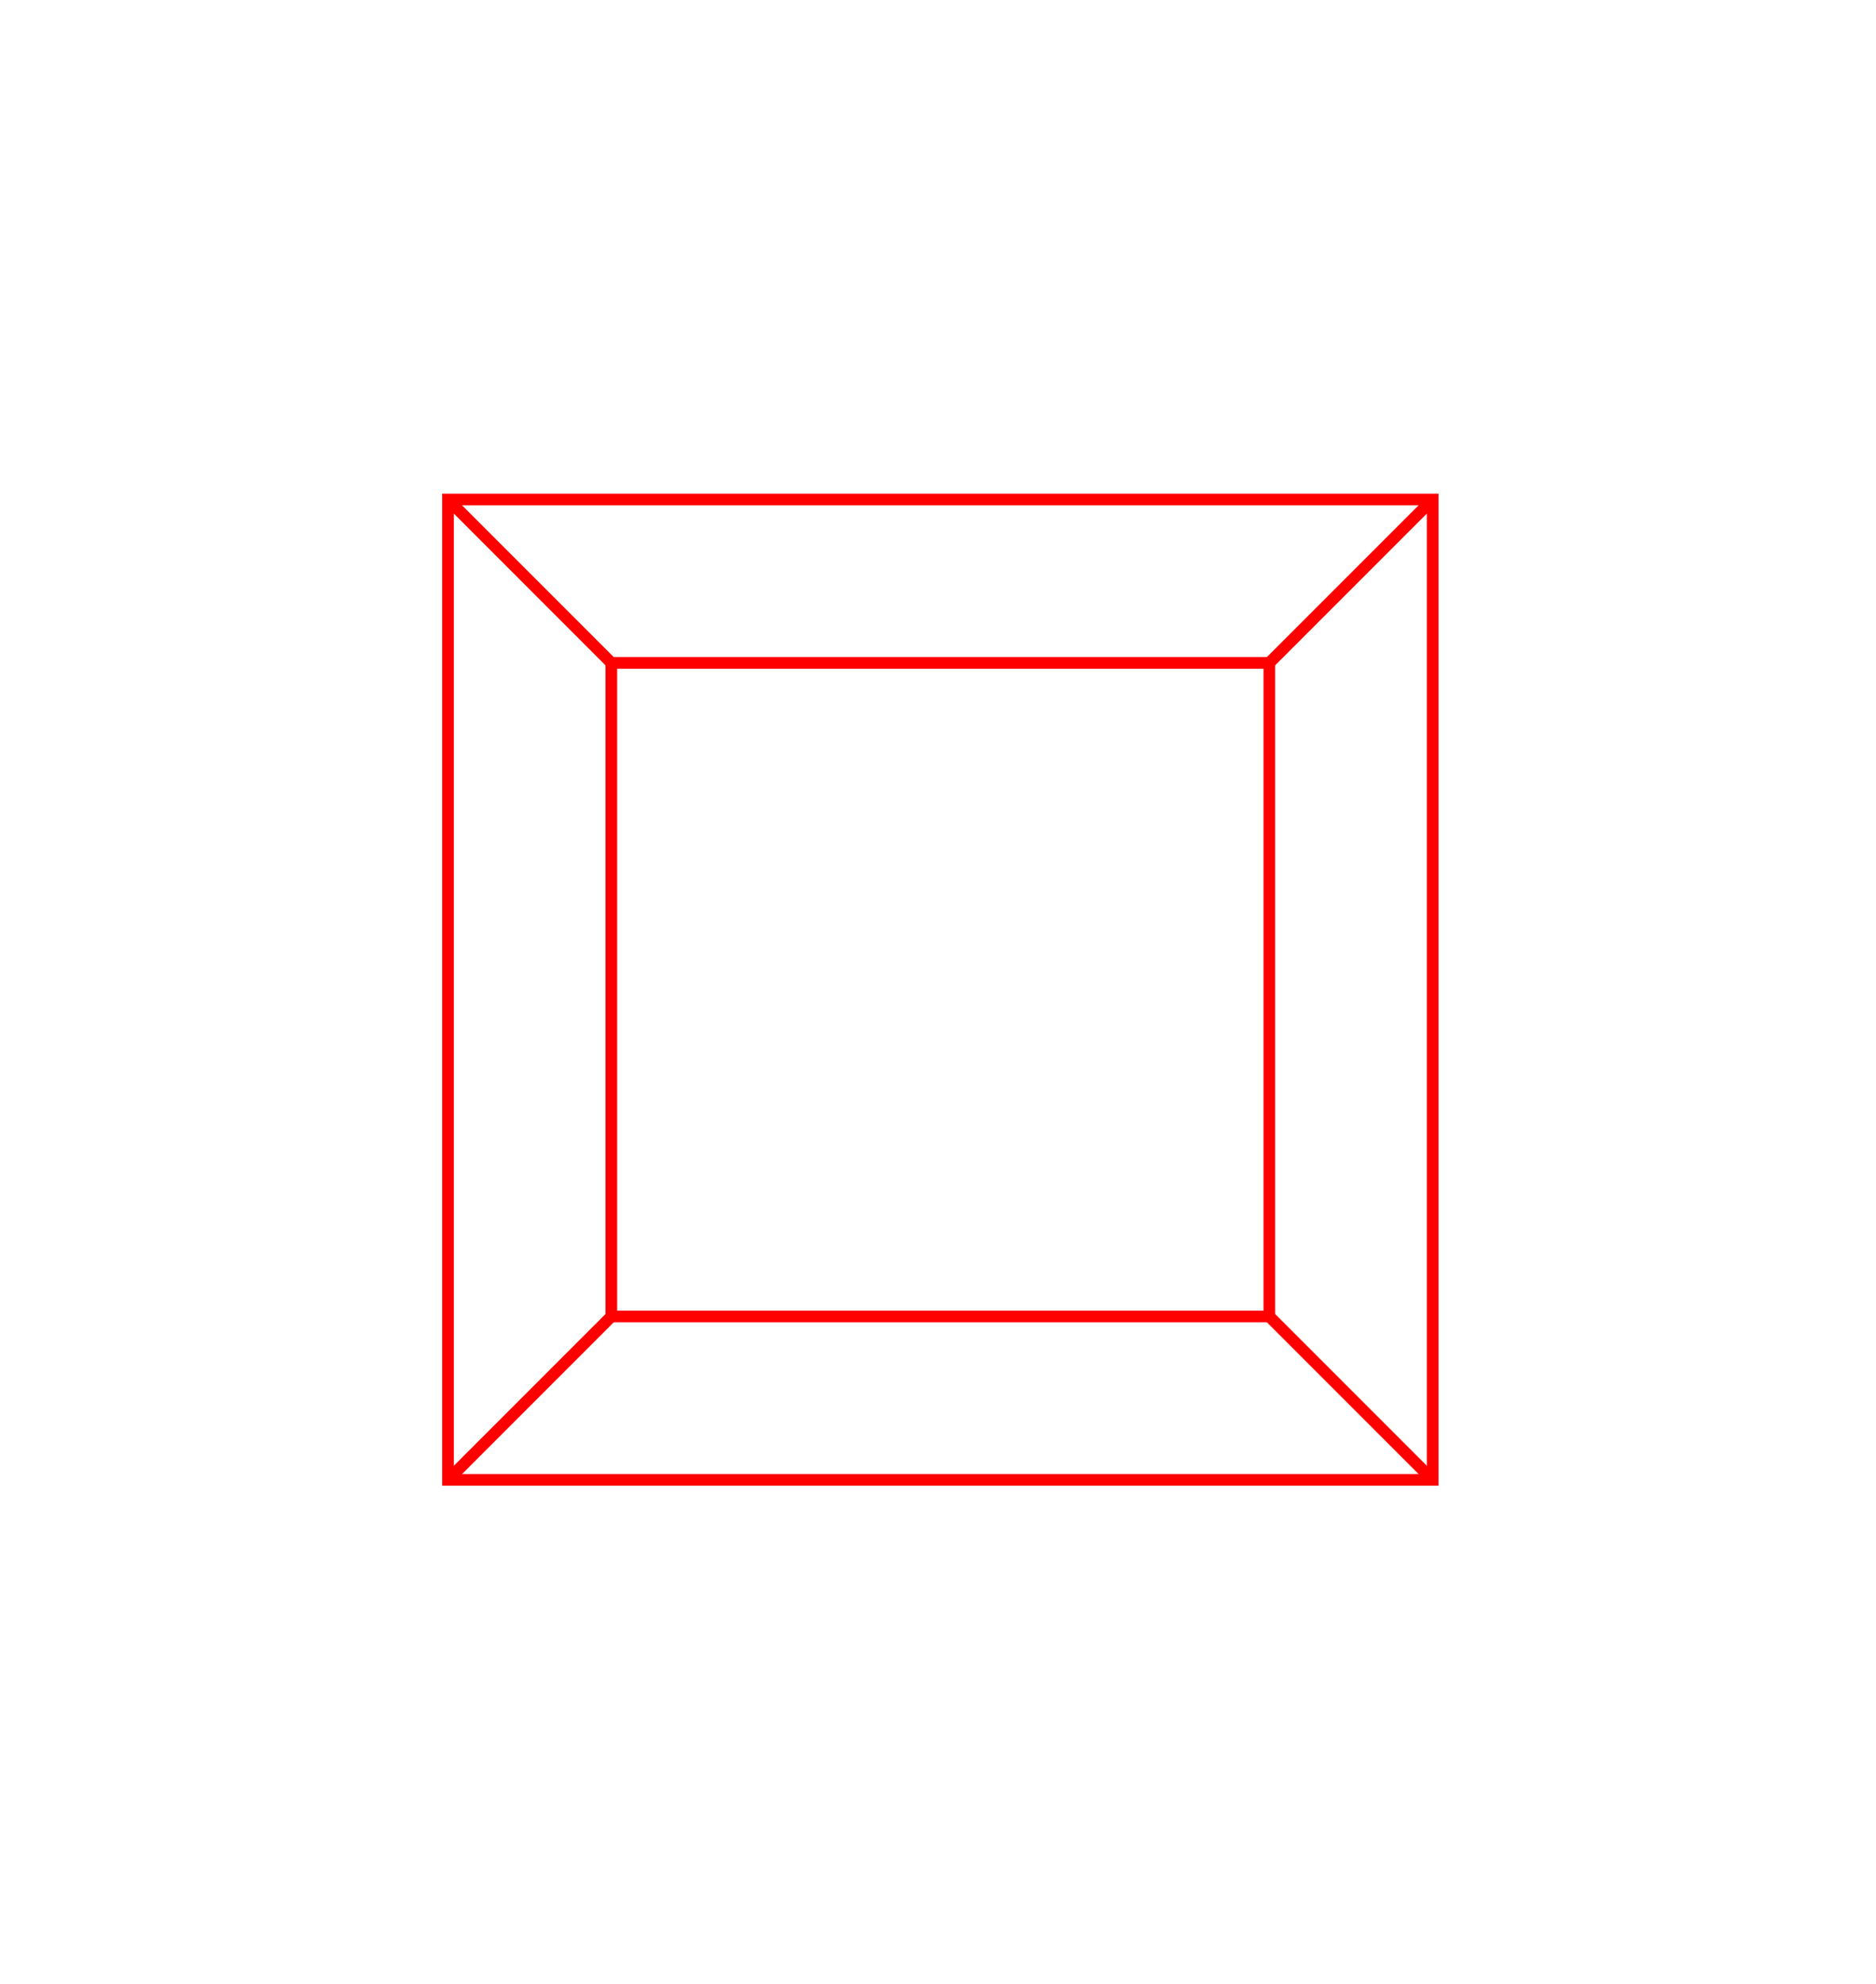 <?xml version="1.0" encoding="utf-8"?>
<svg xmlns="http://www.w3.org/2000/svg" height="425px" version="1.1" width="402px">
 <rect fill="none" height="210" stroke="red" stroke-width="2.5" width="211" x="96" y="107"/>
 <rect fill="none" height="140" stroke="red" stroke-width="2.5" width="141" x="131" y="142"/>
 <path d="M 307 107 L 272 142&#xD;&#xA;   M 307 317 L 272 282&#xD;&#xA;   M 96 317 L 131 282&#xD;&#xA;   M 96 107 L 131 142" fill="none" stroke="red" stroke-width="2.5"/>
</svg>